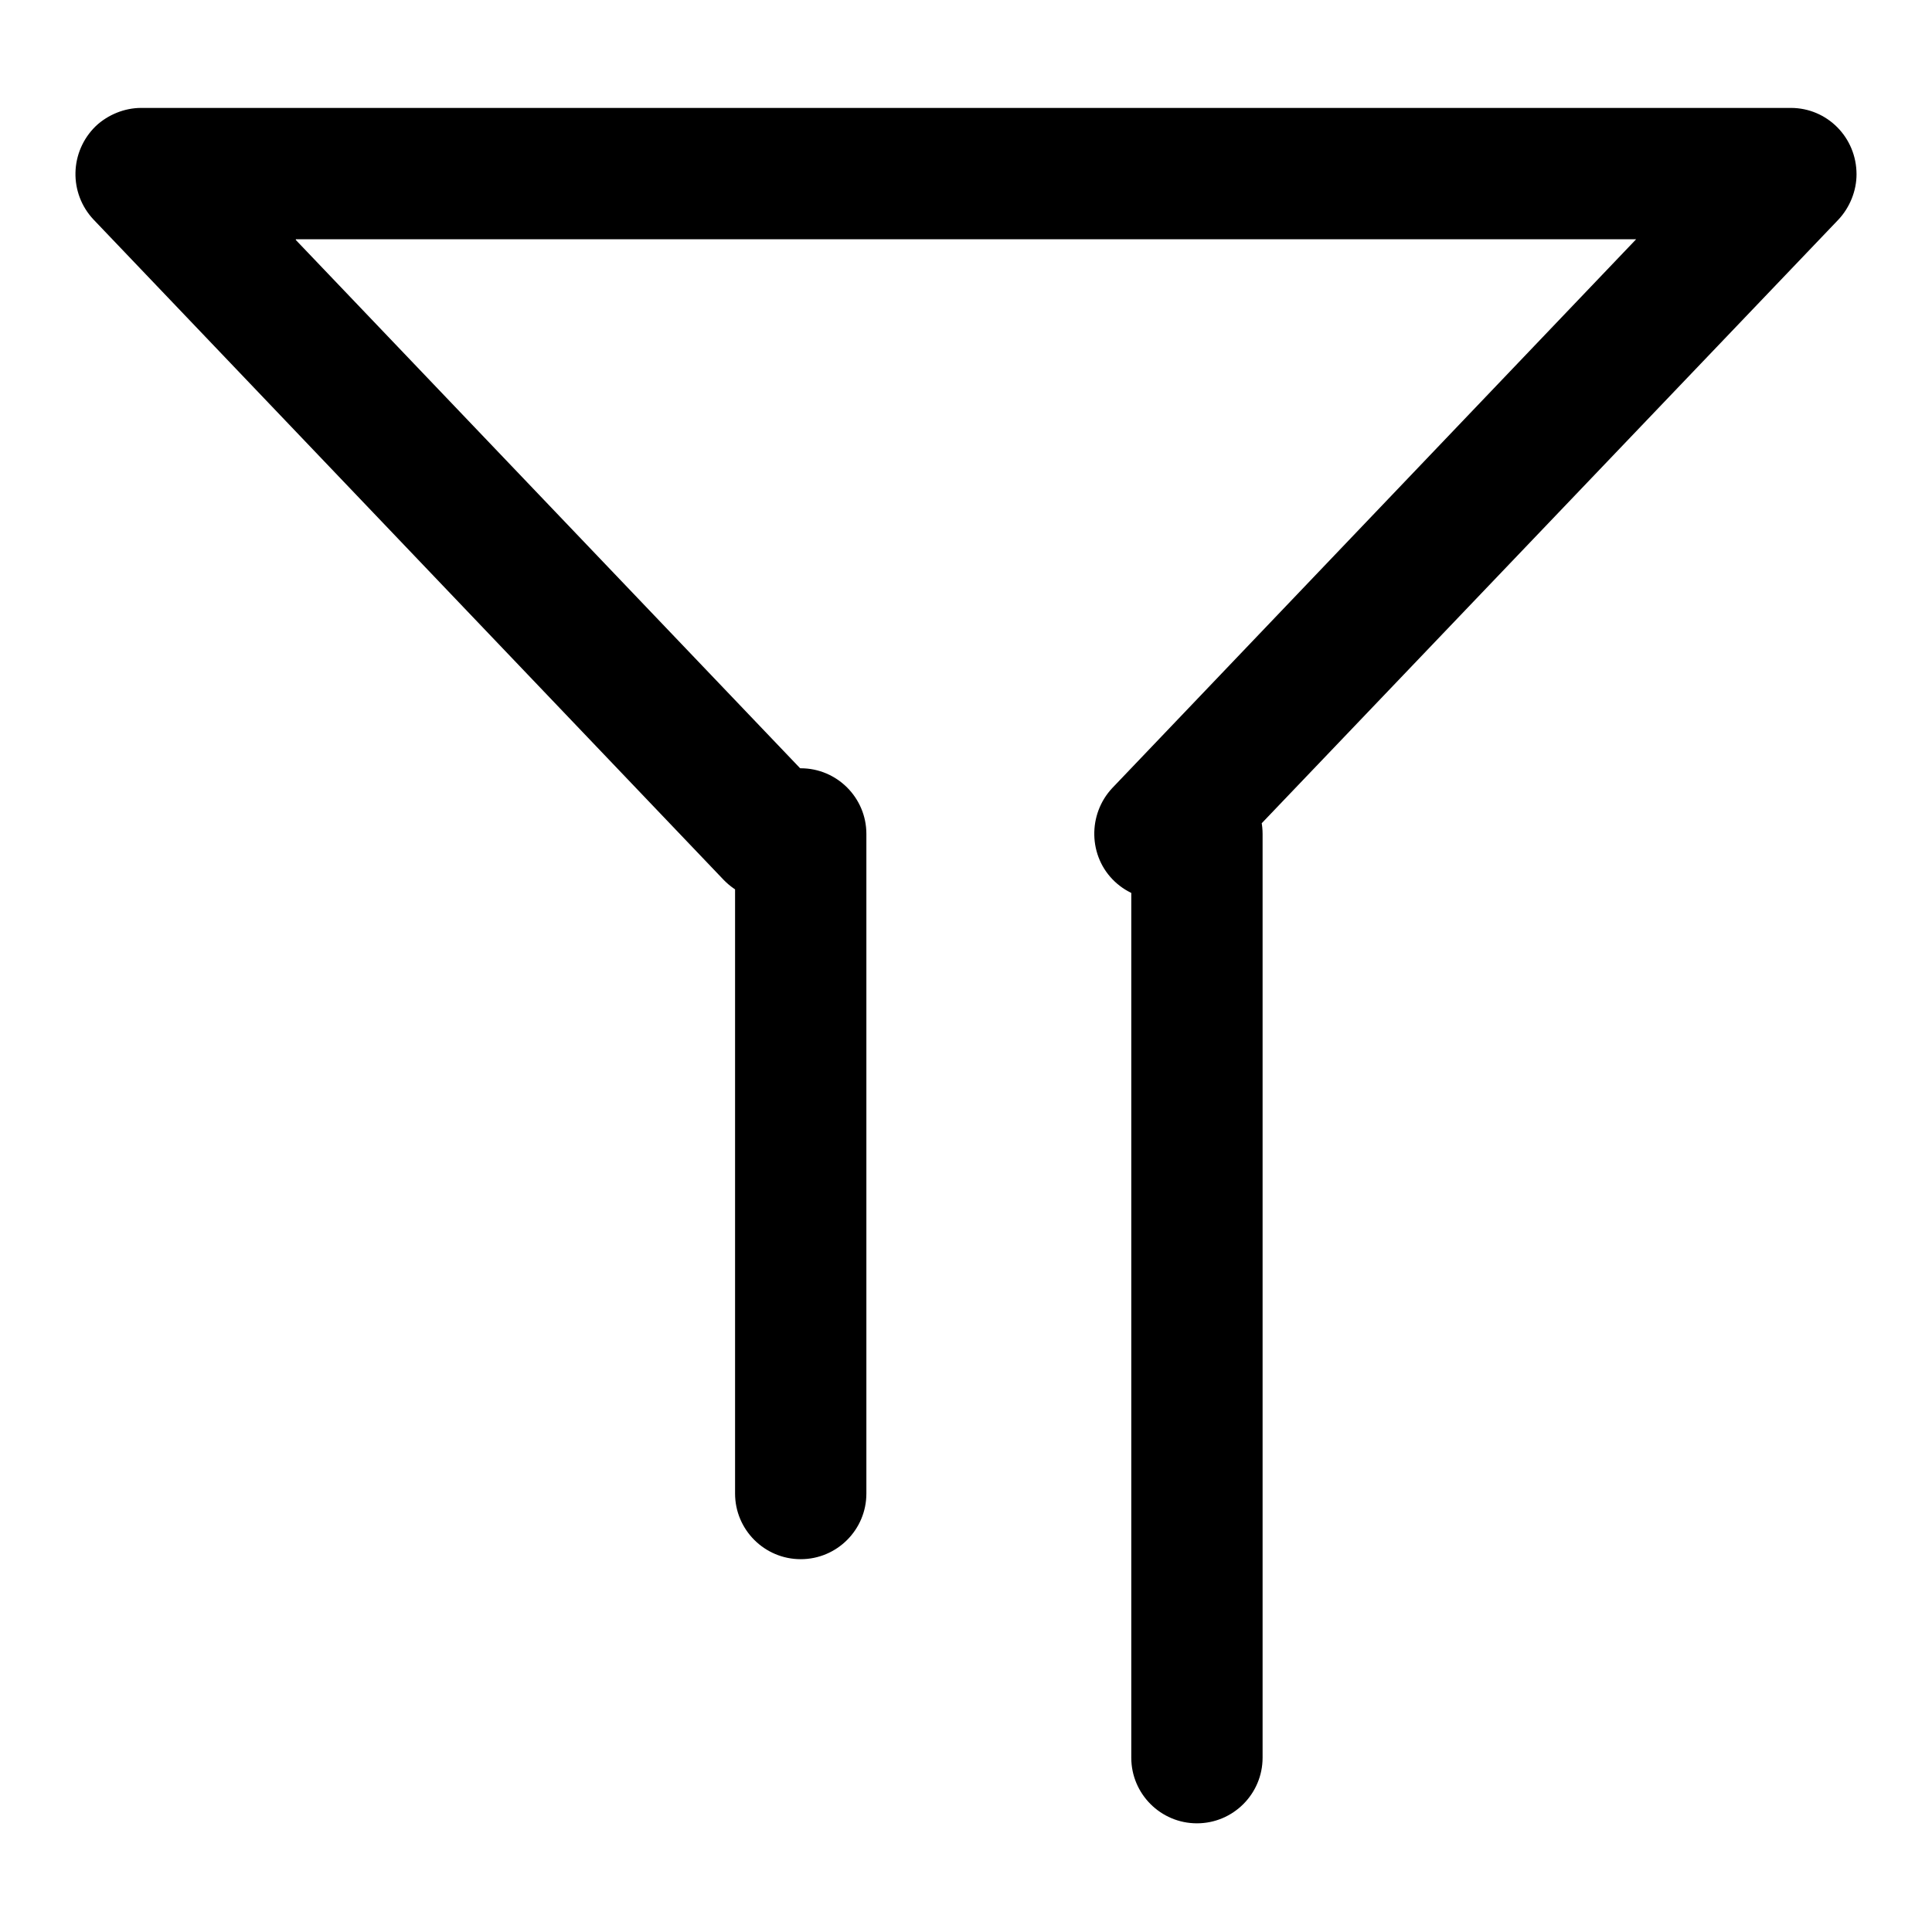 <?xml version="1.0" encoding="utf-8"?>
<!-- Svg Vector Icons : http://www.onlinewebfonts.com/icon -->
<!DOCTYPE svg PUBLIC "-//W3C//DTD SVG 1.1//EN" "http://www.w3.org/Graphics/SVG/1.1/DTD/svg11.dtd">
<svg version="1.1" xmlns="http://www.w3.org/2000/svg" xmlns:xlink="http://www.w3.org/1999/xlink" x="0px" y="0px" viewBox="0 0 256 256" enable-background="new 0 0 256 256" xml:space="preserve">
<g> <path fill="#000000" d="M39.2,31.8l69.4,72.7c3.3,3.5,3.2,9-0.3,12.4c-3.5,3.3-9,3.2-12.4-0.3l0,0L12.4,29.1 c-3.3-3.5-3.2-9,0.3-12.4c1.6-1.5,3.8-2.4,6-2.4h218.6c4.8,0,8.7,3.9,8.7,8.8c0,2.2-0.9,4.4-2.4,6l-83.5,87.4 c-3.3,3.5-8.9,3.6-12.4,0.3c-3.5-3.3-3.6-8.9-0.3-12.4l0,0l69.4-72.7H39.2z M97.4,110.5c0-4.8,3.9-8.7,8.7-8.7 c4.8,0,8.7,3.9,8.7,8.7v87.4c0,4.8-3.9,8.7-8.7,8.7c-4.8,0-8.7-3.9-8.7-8.7V110.5z M149.9,110.5c0-4.8,3.9-8.7,8.7-8.7 c4.8,0,8.7,3.9,8.7,8.7v122.4c0,4.8-3.9,8.7-8.7,8.7c-4.8,0-8.7-3.9-8.7-8.7V110.5z"/></g>
</svg>